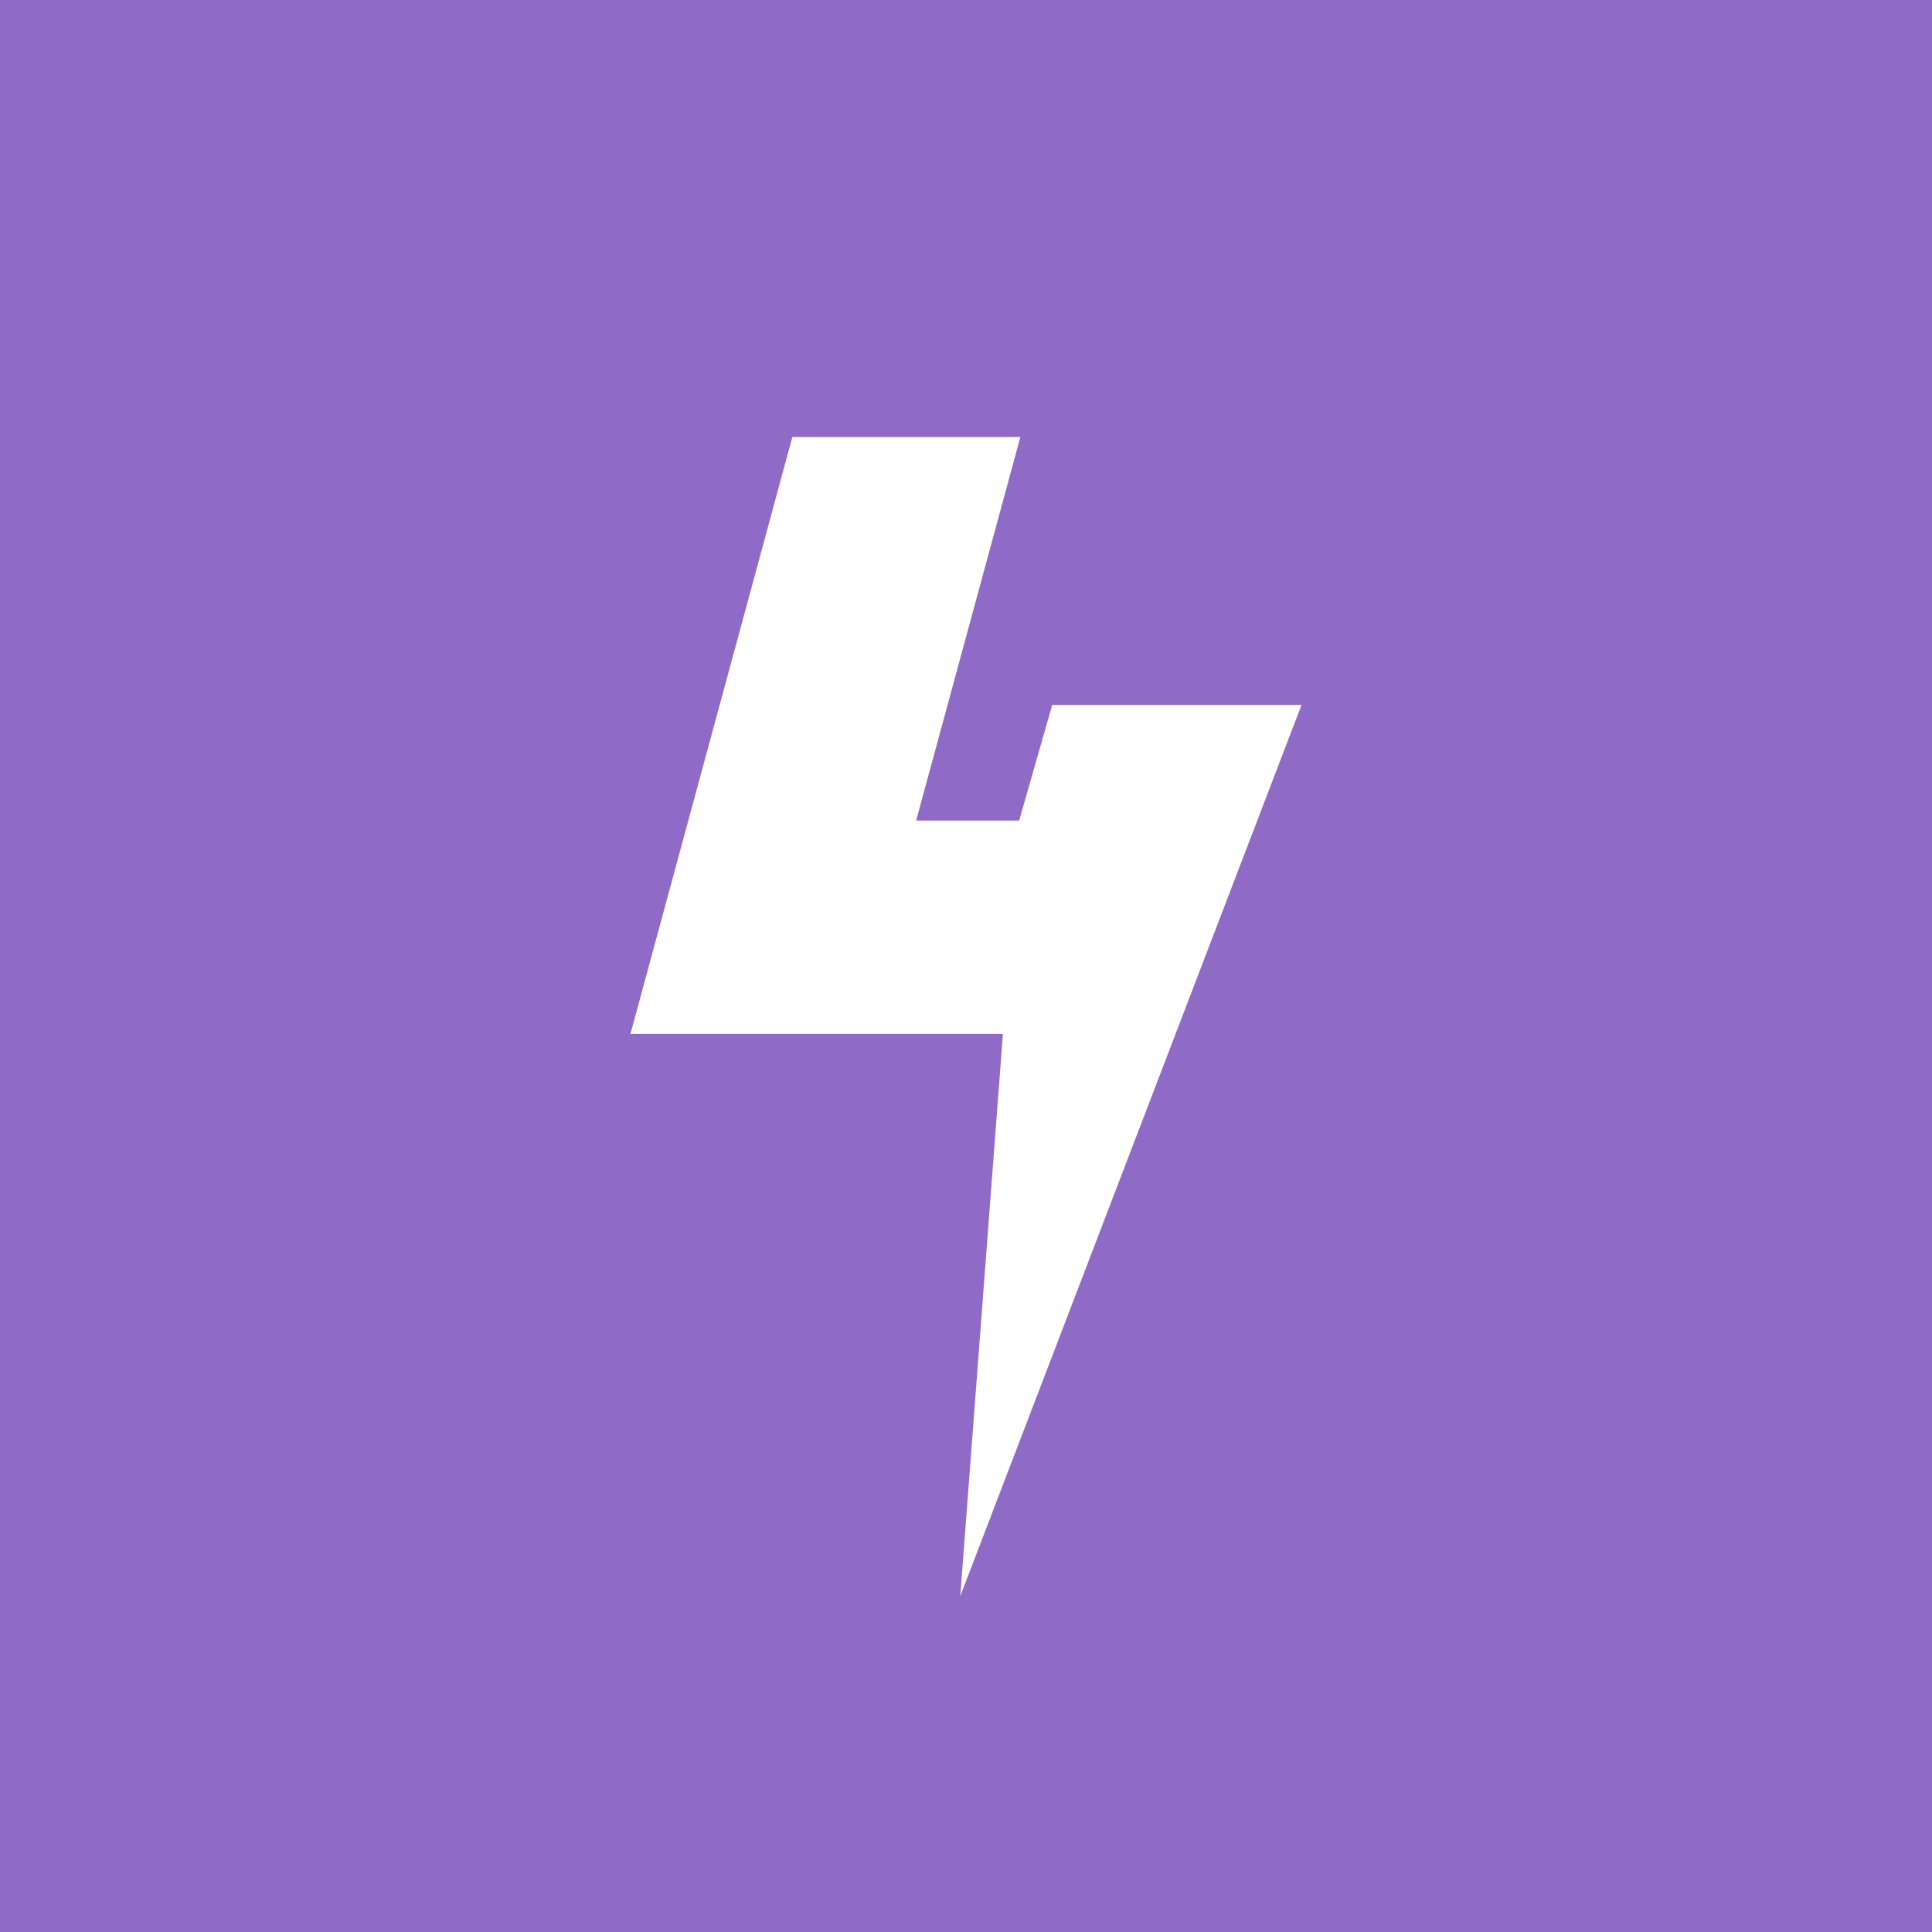 <?xml version="1.0" encoding="utf-8"?>
<svg viewBox="0 0 1000 1000" fill="none" xmlns="http://www.w3.org/2000/svg">
  <title>Clips4Sale</title>
  <g>
    <rect width="1000" height="1000" style="fill: rgb(143, 107, 199);"/>
    <path fill-rule="evenodd" clip-rule="evenodd" d="M 410.126 226.177 L 528.144 226.177 L 474.2 424.725 L 527.522 424.725 L 544.628 364.853 L 673.683 364.853 L 497.031 826.177 L 519.108 535.134 L 358.248 535.134 L 326.318 535.134 L 410.126 226.177 Z" style="fill: rgb(255, 255, 255);"/>
  </g>
</svg>